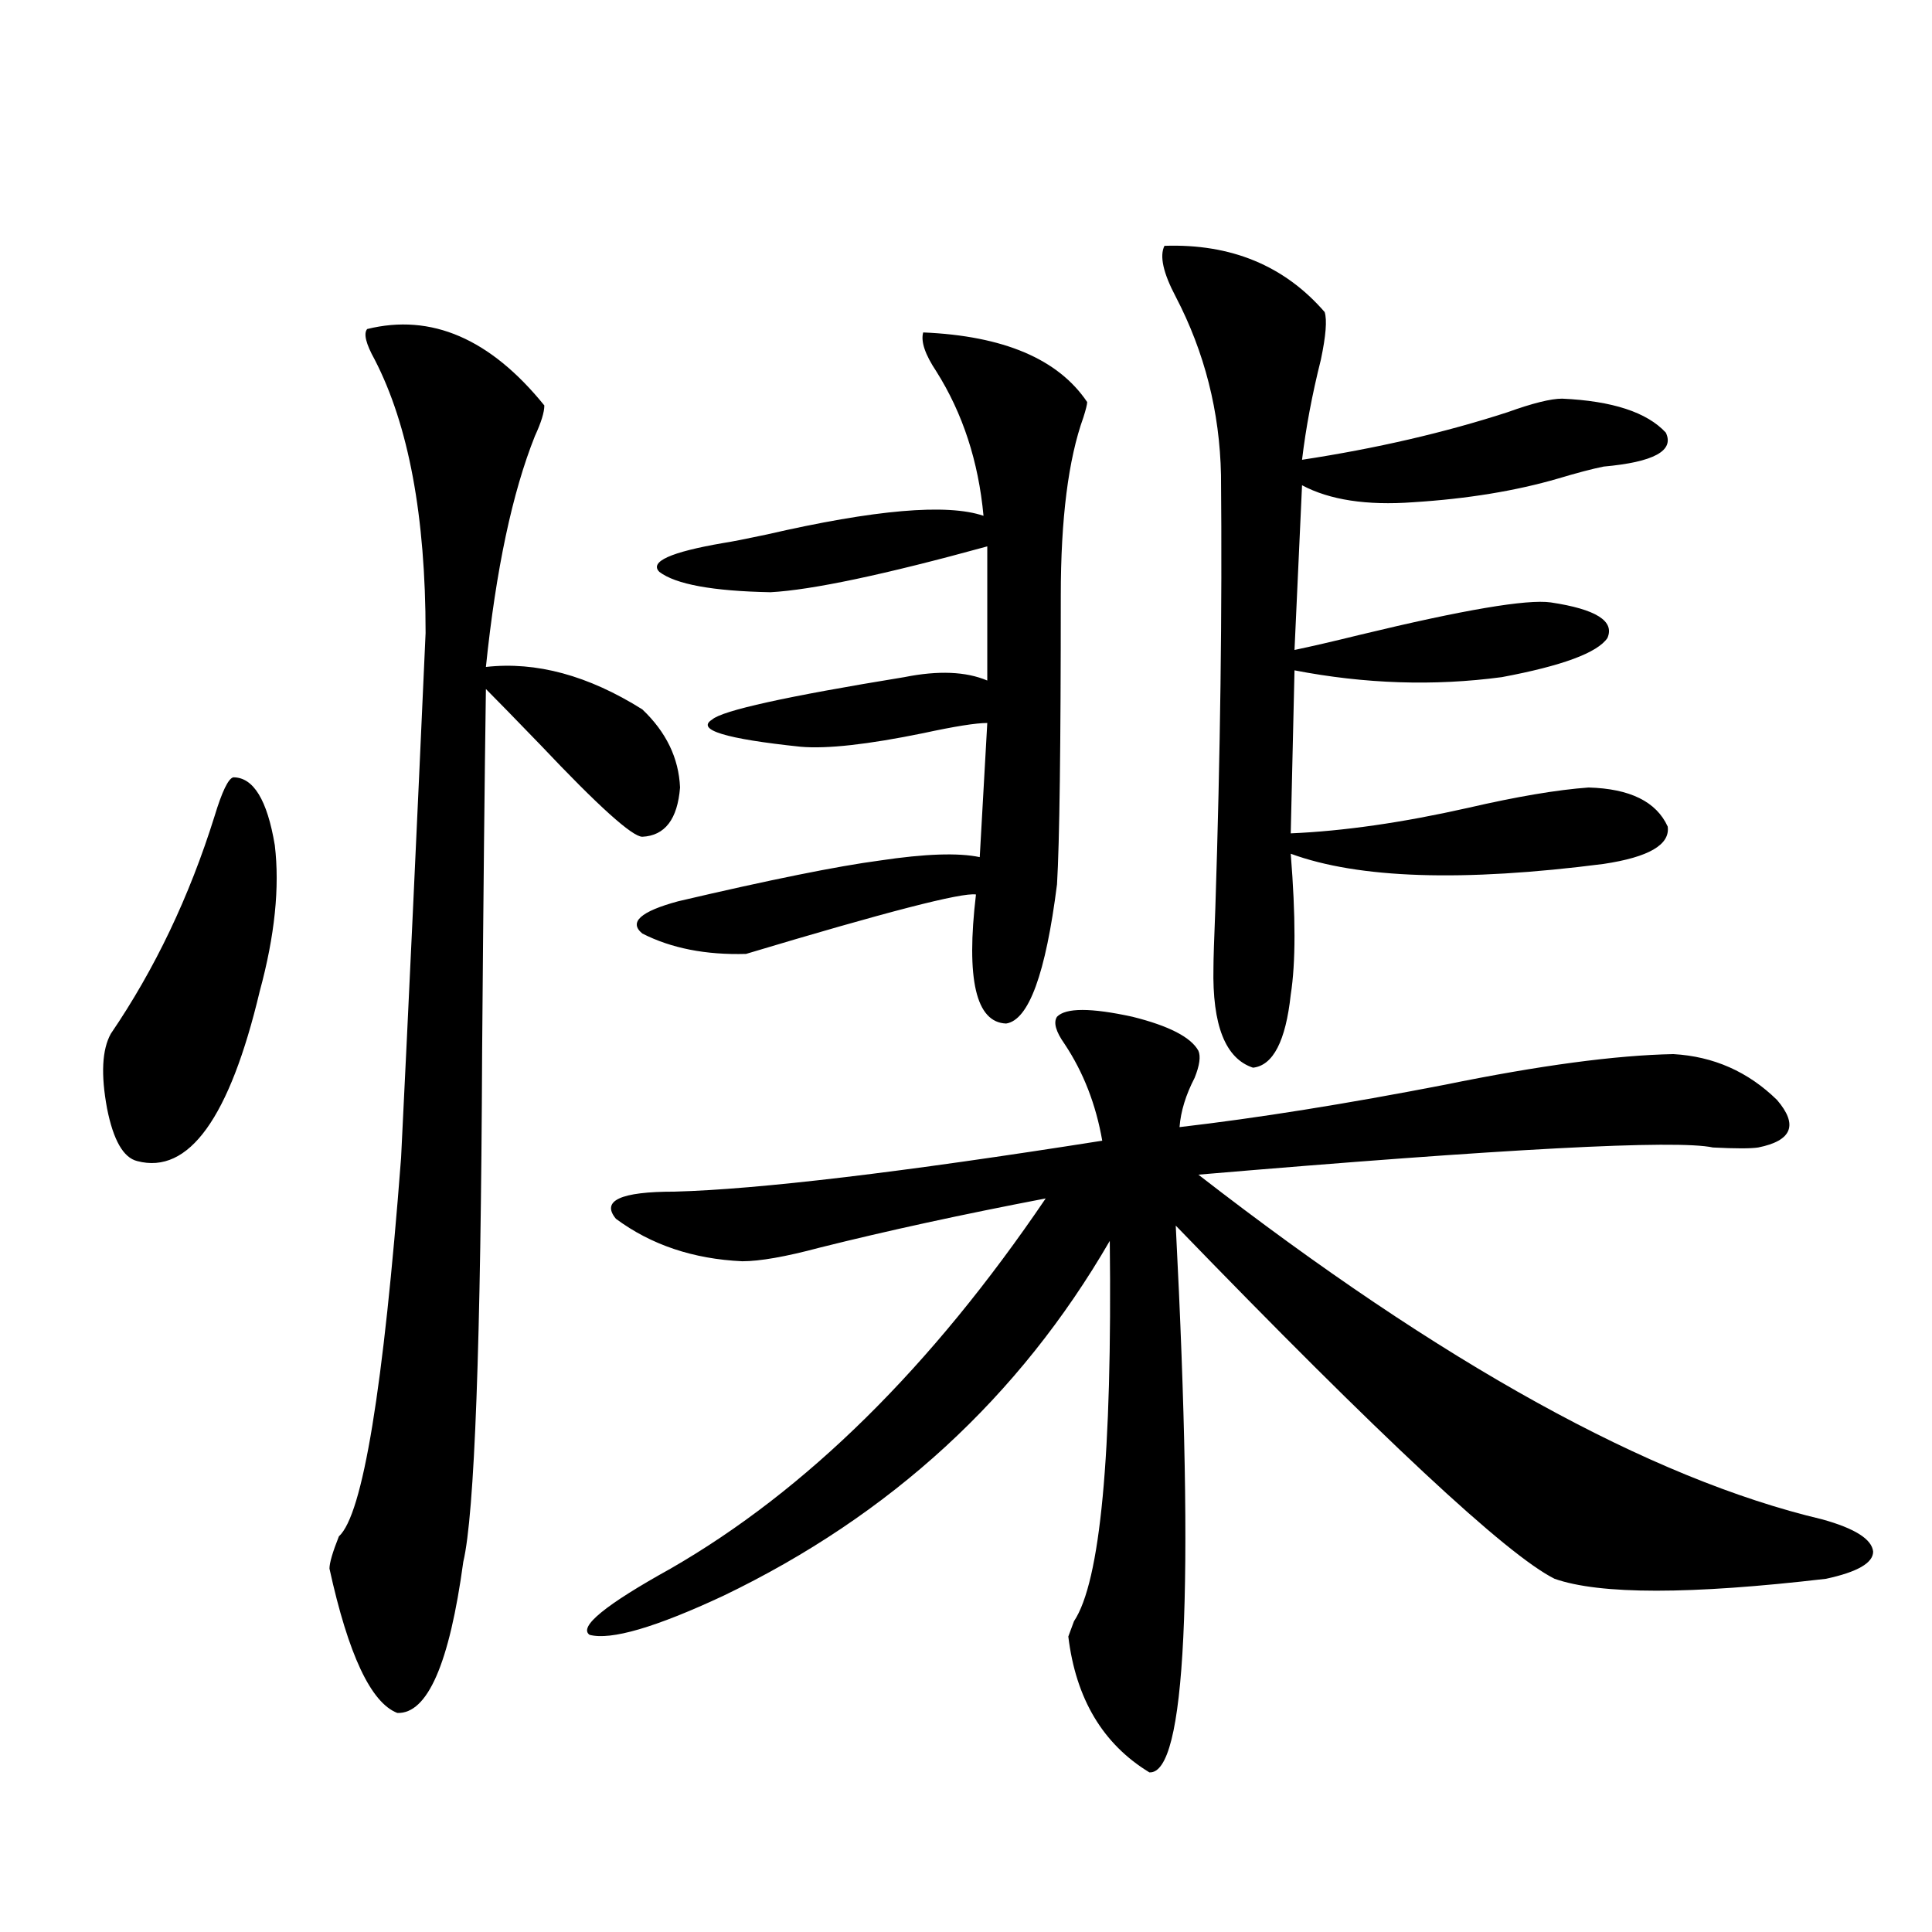 <?xml version="1.0" encoding="utf-8"?>
<!-- Generator: Adobe Illustrator 16.0.0, SVG Export Plug-In . SVG Version: 6.00 Build 0)  -->
<!DOCTYPE svg PUBLIC "-//W3C//DTD SVG 1.1//EN" "http://www.w3.org/Graphics/SVG/1.1/DTD/svg11.dtd">
<svg version="1.1" id="图层_1" xmlns="http://www.w3.org/2000/svg" xmlns:xlink="http://www.w3.org/1999/xlink" x="0px" y="0px"
	 width="1000px" height="1000px" viewBox="0 0 1000 1000" enable-background="new 0 0 1000 1000" xml:space="preserve">
<path d="M120.777,402.34c10.396,0,17.561,11.728,21.463,35.156c2.592,21.684,0,46.884-7.805,75.586
	c-15.609,65.63-36.752,94.922-63.413,87.891c-7.164-1.758-12.362-10.835-15.609-27.246c-3.262-17.578-2.606-30.459,1.951-38.672
	c22.759-33.398,40.64-70.889,53.657-112.5C114.924,409.674,118.171,402.931,120.777,402.34z M190.044,170.309
	c33.17-8.198,63.733,4.985,91.705,39.551c0,3.516-1.631,8.789-4.878,15.82c-11.707,29.306-20.167,69.145-25.365,119.531
	c26.006-2.925,53.002,4.395,80.974,21.973c12.348,11.728,18.856,25.2,19.512,40.43c-1.311,16.411-7.805,24.912-19.512,25.488
	c-5.213,0-22.773-15.82-52.682-47.461c-13.018-13.472-22.438-23.14-28.292-29.004c-0.655,44.536-1.311,106.938-1.951,187.207
	c-0.655,151.762-3.902,239.941-9.756,264.551c-7.164,52.734-18.536,78.799-34.146,78.223c-13.658-5.273-25.365-30.185-35.121-74.707
	c0-2.925,1.616-8.487,4.878-16.699c12.348-11.124,23.079-76.465,32.194-195.996c3.902-79.102,8.125-169.629,12.683-271.582
	c0-60.342-8.78-107.515-26.341-141.504C189.389,177.931,188.093,172.657,190.044,170.309z M547.108,526.266
	c4.543-4.683,17.561-4.683,39.023,0c18.856,4.697,30.243,10.547,34.146,17.578c1.296,2.939,0.641,7.622-1.951,14.063
	c-4.558,8.789-7.164,17.29-7.805,25.488c40.319-4.683,86.172-12.002,137.558-21.973c48.779-9.956,88.123-15.23,118.046-15.82
	c20.808,1.181,38.688,9.091,53.657,23.73c11.052,12.895,7.805,21.094-9.756,24.609c-3.902,0.591-11.707,0.591-23.414,0
	c-18.871-4.092-107.649,0.591-266.335,14.063c126.171,97.861,233.806,157.324,322.919,178.418
	c16.905,4.697,25.686,10.259,26.341,16.699c0,5.864-8.14,10.547-24.39,14.063c-70.242,8.212-117.07,8.212-140.484,0
	c-24.725-12.305-90.089-73.238-196.093-182.813c9.756,189.844,5.198,284.175-13.658,283.008
	c-24.069-14.653-38.048-38.095-41.95-70.312c0.641-1.758,1.616-4.395,2.927-7.91c13.658-20.503,19.832-86.133,18.536-196.875
	c-46.828,80.859-113.503,142.094-199.995,183.691c-35.121,16.397-58.215,23.14-69.267,20.215
	c-5.854-4.106,8.125-15.518,41.95-34.277c70.242-40.43,134.951-104.288,194.142-191.602c-42.926,8.212-81.949,16.699-117.07,25.488
	c-17.561,4.697-30.898,7.031-39.999,7.031c-25.365-1.167-47.163-8.487-65.364-21.973c-7.805-9.366,2.271-14.063,30.243-14.063
	c43.566-1.167,117.391-9.956,221.458-26.367c-3.262-18.745-9.756-35.445-19.512-50.098
	C546.453,533.888,545.157,529.205,547.108,526.266z M477.842,172.067c41.615,1.758,69.907,13.774,84.876,36.035
	c0,1.181-0.655,3.818-1.951,7.91c-7.805,21.684-11.707,52.446-11.707,92.285c0,77.934-0.655,127.744-1.951,149.414
	c-5.854,46.294-14.634,70.313-26.341,72.07c-15.609-0.577-20.822-22.852-15.609-66.797c-7.164-1.167-46.828,9.091-119.021,30.762
	c-20.822,0.591-38.703-2.925-53.657-10.547c-7.164-5.85-0.976-11.426,18.536-16.699c47.469-11.124,82.27-18.155,104.388-21.094
	c23.414-3.516,40.64-4.092,51.706-1.758l3.902-69.434c-5.854,0-16.92,1.758-33.17,5.273c-28.627,5.864-49.755,8.212-63.413,7.031
	c-39.023-4.092-54.313-8.789-45.853-14.063c5.198-4.683,38.368-12.002,99.51-21.973c17.561-3.516,31.859-2.925,42.926,1.758v-69.434
	c-53.337,14.653-90.729,22.563-112.192,23.73c-29.923-0.577-49.114-4.092-57.56-10.547c-5.213-5.273,5.854-10.245,33.17-14.941
	c3.902-0.577,11.372-2.046,22.438-4.395c55.929-12.881,93.321-16.109,112.192-9.668c-2.606-28.125-10.731-53.023-24.39-74.707
	C478.817,183.492,476.531,176.763,477.842,172.067z M602.717,127.242c34.466-1.167,62.103,10.259,82.925,34.277
	c1.296,4.106,0.641,12.305-1.951,24.609c-4.558,18.169-7.805,35.458-9.756,51.855c38.368-5.85,73.81-14.063,106.339-24.609
	c13.003-4.683,22.438-7.031,28.292-7.031c26.006,1.181,43.901,7.031,53.657,17.578c4.543,9.38-6.188,15.244-32.194,17.578
	c-5.854,1.181-13.658,3.227-23.414,6.152c-22.118,6.455-47.163,10.547-75.12,12.305c-24.069,1.758-43.261-1.167-57.56-8.789
	l-3.902,85.254c8.445-1.758,19.832-4.395,34.146-7.91c53.322-12.881,86.172-18.457,98.534-16.699
	c23.414,3.516,33.17,9.668,29.268,18.457c-5.213,7.622-23.414,14.365-54.633,20.215c-35.121,4.697-70.897,3.516-107.314-3.516
	l-1.951,84.375c27.316-1.167,57.88-5.562,91.705-13.184c25.365-5.85,46.173-9.366,62.438-10.547
	c21.463,0.591,35.121,7.333,40.975,20.215c1.296,9.38-9.756,15.82-33.17,19.336c-72.849,9.38-126.826,7.622-161.947-5.273
	c2.592,32.231,2.592,56.552,0,72.949c-2.606,24.033-9.115,36.626-19.512,37.793c-14.313-4.683-21.143-21.973-20.487-51.855
	c0-4.092,0.32-14.351,0.976-30.762c2.592-79.678,3.567-154.385,2.927-224.121c-0.655-32.808-8.46-63.57-23.414-92.285
	C602.062,141.305,600.11,132.516,602.717,127.242z"/>
</svg>
